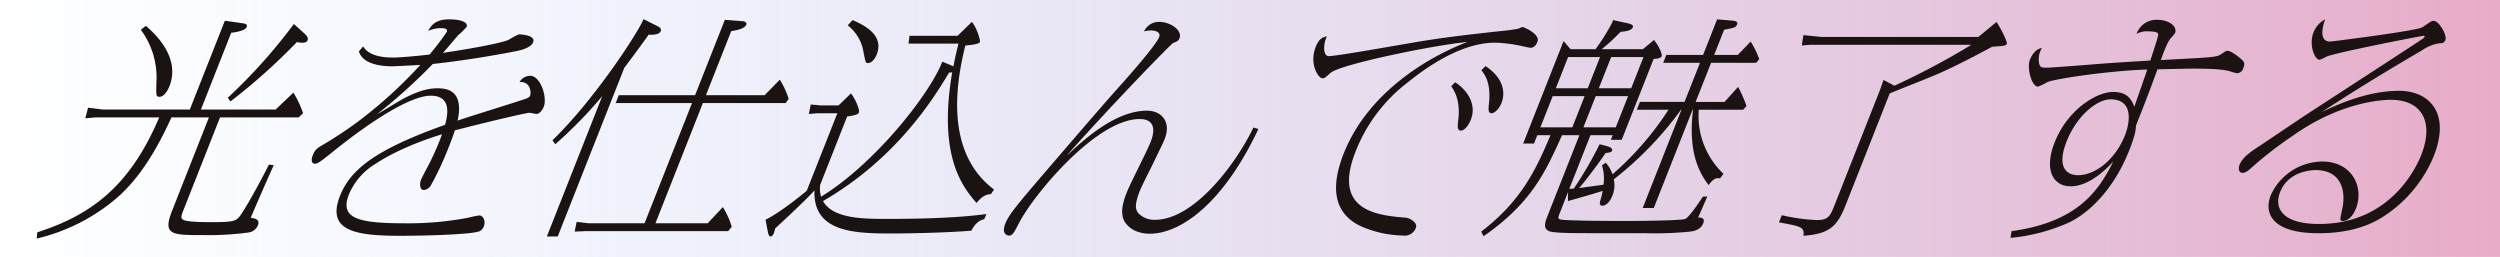 <svg xmlns="http://www.w3.org/2000/svg" xmlns:xlink="http://www.w3.org/1999/xlink" width="613" height="63" viewBox="0 0 613 63">
  <defs>
    <linearGradient id="linear-gradient" y1="0.5" x2="1" y2="0.5" gradientUnits="objectBoundingBox">
      <stop offset="0" stop-color="#b9d9ff" stop-opacity="0"/>
      <stop offset="1" stop-color="#e8abc7"/>
    </linearGradient>
    <clipPath id="clip-path">
      <rect id="長方形_76" data-name="長方形 76" width="590.676" height="53.801" fill="none"/>
    </clipPath>
  </defs>
  <g id="グループ_194" data-name="グループ 194" transform="translate(-340 -5685)" style="mix-blend-mode: hard-light;isolation: isolate">
    <rect id="長方形_105" data-name="長方形 105" width="613" height="63" transform="translate(340 5685)" fill="url(#linear-gradient)" style="mix-blend-mode: multiply;isolation: isolate"/>
    <g id="グループ_175" data-name="グループ 175" transform="translate(349 5689.691)">
      <g id="グループ_174" data-name="グループ 174" transform="translate(0 0)" clip-path="url(#clip-path)">
        <path id="パス_401" data-name="パス 401" d="M36.425,45.452c-.984,2.489-1.1,2.775-.786,3.286.536.794,5.128.794,7.4.794,5.386,0,5.986-.227,7.133-1.984,2.373-3.572,6.167-10.882,6.772-12.132l1.18.17c-1.02,2.154-4.76,10.772-5.646,12.869.953.17,2.363.34,1.76,1.868a2.905,2.905,0,0,1-2.4,1.76,71.857,71.857,0,0,1-11.019.624c-7.713,0-9.98,0-7.63-5.95l9.04-22.906H33.042c-3.775,8.277-7.777,14.683-12.983,19.389A46.6,46.6,0,0,1,0,53.557l.147-1.531C13.338,47.774,22.834,40.8,30.037,23.85H14.39l-2.474.227.688-2.608,3.623.454H37.543L46.135.155l3.974.564c.92.111,1.667.227,1.376.964-.379.961-2.84,1.3-3.791,1.417L40.267,21.922H58.579l4.358-4.139a23.766,23.766,0,0,1,2.376,5.043L64.228,23.85H44.95ZM26.762,1.4c5.051,4.309,7.865,9.522,5.785,14.8C32.122,17.274,31.235,18.8,30.1,18.8c-.85,0-.83-.34-.745-3.572A19.632,19.632,0,0,0,25.53,2.363Zm38.93,1.928c.343.283.982.964.734,1.587s-.925.624-1.549.624a5.067,5.067,0,0,1-1.067-.17,148.13,148.13,0,0,1-16.3,14.57l-.662-.9A133.24,133.24,0,0,0,63.06.946Z" transform="translate(0 0.245)" fill="#1a1311"/>
        <path id="パス_402" data-name="パス 402" d="M38.775,6.655C40.251,9.09,43.766,9.379,46.2,9.379c2.157,0,7.654-.57,8.854-.737A61.425,61.425,0,0,0,59.29,3.083c.358-.9-1.059-.9-1.229-.9a7.589,7.589,0,0,0-3.329.675C55.945.365,58.007.022,59.932.022c2.721,0,4.667.68,4.2,1.871A18.814,18.814,0,0,1,62.1,3.877c-1.039,1.191-2.67,3.175-3.762,4.365,2.595-.394,13.029-1.984,16.052-3.175a22.993,22.993,0,0,1,2.52-1.361c1.134,0,4.175.34,3.548,1.928-.606,1.531-3.721,2.1-4.332,2.214-10.754,2.1-18.8,2.945-20.281,3.118a135.637,135.637,0,0,1-13.647,12.3c1.075-.564,5.734-3.458,6.649-3.912,3.847-1.984,6.236-2.438,8.166-2.438,2.1,0,6.589.4,4.917,7.937C64.3,24,74.819,20.771,76.983,20.034c2.273-.737,2.523-.791,2.77-1.417.157-.4.263-3.4-2.639-3.229a3.088,3.088,0,0,1,2.647-1.533c2.438,0,4.236,5.216,3.3,7.6-.363.91-1.093,1.757-1.776,1.757-.281,0-1.477-.283-1.763-.283-.562,0-8.151,1.7-18.252,4.306-.3.91-.667,1.987-1.52,4.141a76.917,76.917,0,0,1-4.373,9.354,2.215,2.215,0,0,1-1.7,1.134c-1.075,0-1.072-1.587-.716-2.494.291-.74,1.953-3.8,2.257-4.422A65.3,65.3,0,0,0,58.115,28.2c-1.546.454-9.944,3.061-16.15,7.146a16.057,16.057,0,0,0-6.679,7.594c-2.353,5.953,2.363,7.087,13.815,7.087a77.958,77.958,0,0,0,15.392-1.361,24.078,24.078,0,0,1,2.775-.567c.964,0,1.6,1.417,1.1,2.665a2,2,0,0,1-1.613,1.361c-1.729.51-10.246.964-18.979.964-11.168,0-18.026-1.3-14.668-9.808,2.613-6.63,9.055-11.452,25.746-17.4.513-1.871,1.912-7.141-3.474-7.141-6.86,0-21.208,11.506-22.937,12.867-4.471,3.572-4.729,3.8-5.579,3.8-.51,0-1.028-.564-.423-2.1.515-1.3.933-1.647,2.616-2.608a100.256,100.256,0,0,0,8.455-5.613A110.948,110.948,0,0,0,52.8,11.19c-.76.057-6.429.343-6.829.343-1.188,0-7.2,0-8.236-3.685Z" transform="translate(41.27 0.035)" fill="#1a1311"/>
        <path id="パス_403" data-name="パス 403" d="M49.913,29.707C60.257,19.726,71.129,2.948,72.24,0l3.5,1.755c.332.173.987.51.719,1.193-.4,1.018-2.567.907-2.94.848-2.172,3.064-5.28,7.2-6,8.164L51.207,53.288H48.542l13.583-34.41A107.526,107.526,0,0,1,50.606,30.671ZM92.185.168l4.4.34c.655.057,1.01.456.856.85-.425,1.08-2.716,1.42-3.693,1.59l-6.2,15.7h14.405l3.711-3.8a19.92,19.92,0,0,1,2.167,4.705l-.74,1.023H86.8L75.164,50.057H87.977L91.7,46.088a20.409,20.409,0,0,1,2.178,4.819L93,51.985H58.074l-2.714.113.487-2.379,2.984.338H72.5L84.132,20.579H65.418l.763-1.93H84.89Z" transform="translate(76.548 0)" fill="#1a1311"/>
        <path id="パス_404" data-name="パス 404" d="M122.975,48.9c-.827.227-2,.626-3.159,2.837-5.566.454-14.387.68-19.886.68-9.243,0-18.964-.513-18.577-10.545-2.773,3-8.9,8.62-9.622,9.3-.111.286-.178.737-.356,1.193-.224.567-.541.794-.768.794-.343,0-.559-.454-.688-1.136l-.57-3c1.355-.564,5.208-3.007,10.109-7.087l7.5-18.995H81.963l-1.995.173.464-2.324,2.35.227h4.479l3.033-2.948c1.142,1.417,2.188,4.082,1.964,4.646-.131.343-.245.629-2.9,1.023L82.741,40.51a7.3,7.3,0,0,0,.216,2.891C95.642,35.688,109.341,18.8,112.7,10.29l2.726,1.136c.531-2.781.894-4.139,1.229-5.558H104.4l.253-1.925h11.792l3.5-3.4c1.165,1.361,2.147,4.479,1.966,4.932-.245.624-3.033.791-3.566.85-2.577,10.261-4.687,26.532,7.04,35.319l-.789,1.134c-1.211.057-2.129.51-3.515,2.152-3.8-4.309-9.375-12.016-5.958-32.026a3.172,3.172,0,0,1-.758.054C110.34,19.7,101.313,34.1,83.442,44.478c2.474,4.365,9.9,4.365,16.023,4.365,5.388,0,16.2-.113,24.056-1.191ZM90.7.088c2.649,1.191,7.831,3.572,5.909,8.447-.492,1.247-1.34,2.1-2.131,2.1-.624,0-.626-.283-1.1-2.665A10.326,10.326,0,0,0,89.5,1.392Z" transform="translate(109.359 0.139)" fill="#1a1311"/>
        <path id="パス_405" data-name="パス 405" d="M154.436,26.512C145.726,44.993,135.23,52.2,127.8,52.2c-2.837,0-5.053-1.136-6.185-3-1.317-2.268-.08-5.556.593-7.257.76-1.93,5.162-10.491,5.8-12.248.381-.964,2.216-5.61-2.719-5.61-10.6,0-26.045,18.6-29.617,25.625-1.175,2.265-1.5,2.948-2.407,2.948-.34,0-1.91-.34-.9-2.891.964-2.44,3.036-4.821,11.746-14.967C115,22.149,116.235,20.732,119.7,16.82c2.618-2.891,9.584-10.772,10.39-12.813.577-1.474-1.453-1.644-1.961-1.644a8.22,8.22,0,0,0-1.734.227A3.988,3.988,0,0,1,130.151.263c2.665,0,5.716,2.041,4.932,4.025-.245.626-.652.8-1.526,1.134-.621.286-15.145,15.253-26.068,27.555,1.175-.966,1.446-1.363,2.822-2.551,3.456-3,10.058-8.391,16.8-8.391,3.518,0,6.038,2.665,4.337,6.973-.4,1.02-1.76,3.739-3.041,6.4-1.332,2.667-2.667,5.329-3.025,6.239-1.232,3.118-1.2,4.476-.446,5.44a5.306,5.306,0,0,0,4.146,1.7c9.584,0,19.876-13.72,24.123-22.618Z" transform="translate(145.125 0.415)" fill="#1a1311"/>
        <path id="パス_406" data-name="パス 406" d="M125.247,7.891c2.211,0,20.177-3.288,23.976-3.855,5.991-.961,14.23-1.871,20.146-2.494.84-.113,1.928-.283,2.43-.4a7.769,7.769,0,0,1,.948-.4c.227,0,4.43,1.7,3.67,3.628-.58,1.474-1.376,1.474-1.77,1.474-.113,0-1.477-.286-1.68-.34a34.77,34.77,0,0,0-6.96-.907c-6.973,0-14.681,4.309-21.265,9.64a39.348,39.348,0,0,0-12.936,17.119c-5.772,14.627,5.584,15.59,12.447,16.157.544.057,2.943,1.02,2.337,2.551a2.905,2.905,0,0,1-3.149,1.814A26.577,26.577,0,0,1,132.924,49.5c-7.177-3.515-6.816-10.6-4.02-17.688,6.489-16.441,23.329-24.775,30.367-27.383-7.5.624-31.235,5.442-33.614,7.6-1.319,1.191-1.479,1.3-1.989,1.3-.91,0-3.288-3.458-1.608-7.71.8-2.041,1.714-2.327,2.729-2.61-1.028,2.324-.845,4.878.459,4.878M156.23,14.3c3.345,2.154,5.249,5.669,3.863,9.184-.606,1.528-1.621,2.667-2.415,2.667-.964,0-.868-.966-.642-2.837.521-4.765-1.113-7.087-1.755-8.05Zm7.463-3.968c4.358,2.891,4.958,6.4,3.907,9.073-.582,1.471-1.721,2.489-2.4,2.489-.91,0-.835-.9-.629-2.716.451-4.878-1.149-6.862-1.9-7.826Z" transform="translate(191.557 1.18)" fill="#1a1311"/>
        <path id="パス_407" data-name="パス 407" d="M167.984,35.173a8.361,8.361,0,0,1,1.662,2.835A74.911,74.911,0,0,0,183.371,22.19H175.6l.76-1.928h10.944l3.783-9.581h-9.017l.76-1.93h9.017L195.294.021l4.061.343c.487.057,1.077.283.832.907-.291.737-.541.791-3.18,1.3L194.57,8.752h5.785l3.167-3.286a22.261,22.261,0,0,1,2.1,4.309l-.755.907H193.81l-3.783,9.581h7.089l3.324-3.688a32.137,32.137,0,0,1,2.056,4.705l-.812.91H190.8a19.5,19.5,0,0,0,6.048,15.7l-.843,1.134c-1.046-.229-1.714.17-2.8,1.644-1.727-2.381-5.211-7.2-3.819-18.482h-.116l-9.509,24.094h-2.719l9.506-24.094h-.113a83.727,83.727,0,0,1-16.485,17.064,6.683,6.683,0,0,1-.32,3.968c-.673,1.7-1.667,2.494-2.461,2.494-.621,0-.747-.4-.526-1.25a22.369,22.369,0,0,0,.6-2.379c-2.2.678-4.644,1.415-8.527,2.492l.023-2.208-1.966,4.986c-.448,1.134-.585,1.477-.049,1.7.979.4,14.189.4,16.686.4,1.528,0,13.176-.059,14.091-.51,1.075-.567,3.221-3.855,4.3-5.445l1.1-.054c-.389.848-1.912,4.422-2.263,5.159.567,0,1.814,0,1.255,1.417-.67,1.7-2.368,1.982-3.775,2.1a86.1,86.1,0,0,1-10.171.343c-19.448,0-20.239,0-22.852-.283-2.781-.283-2.051-2.268-1.381-3.968l7.808-19.786h-4.252c-4.113,9.128-7.52,16.608-19.247,24.775l-.572-1.134c9.836-7.54,13.4-15.137,16.982-23.641H151.2l-.8,2.041h-2.665l9.908-25.115,1.714,1.984h6.123A49.94,49.94,0,0,0,169.623.7a.9.9,0,0,0,.088-.51l3.657.791c.2.057,1.533.286,1.263.964-.338.85-1.76,1.023-3,1.136A53.348,53.348,0,0,1,167,7.337H177.1l2.711-2.27c1.438,1.814,2.049,3.574,1.871,4.025-.224.57-1.721.626-1.948.626L171.9,29.558h-2.667l.448-1.131h-5.442l-5.193,13.153c.34,0,.817-.057,1.1-.057a94.268,94.268,0,0,0,6.337-10.885l1.953.51c.559.17,1.309.567,1.108,1.075-.157.4-.577.454-1.587.569-2.528,3.685-5.5,7.481-6.517,8.617,1.757-.283,4.079-.567,6-.85a11.041,11.041,0,0,0-.387-4.765ZM151.958,26.5h7.826l3.02-7.653h-7.824Zm3.783-9.581h7.824l3.02-7.656h-7.824Zm14.7,9.581,3.023-7.653h-7.937L162.505,26.5Zm3.783-9.581,3.02-7.656h-7.937l-3.02,7.656Z" transform="translate(216.745 0.033)" fill="#1a1311"/>
        <path id="パス_408" data-name="パス 408" d="M219.136.264c1.464,2.324,2.68,4.989,2.523,5.388-.178.451-1.051.508-1.809.567-.7.054-1.124.111-1.745.111C213.14,9,207.439,11.943,203.391,13.587c-1.9.794-7.208,2.891-10.447,4.2L182.116,45.221c-2.056,5.216-4.02,7.03-10.323,7.483.227-2.152-.466-2.268-6.015-3.291l.693-1.752a45.809,45.809,0,0,0,8.6,1.188c2.891,0,3.3-1.02,4.437-3.912l11.163-28.29.737-2.154,2.672,1.417A183.091,183.091,0,0,0,212.954,5.877H173.432l-2.049.17.381-2.551,4.412.454h38.5Z" transform="translate(261.422 0.417)" fill="#1a1311"/>
        <path id="パス_409" data-name="パス 409" d="M188.066,51.883c16.065-2.211,21.309-9.751,24.932-17.064-3.3,3.628-6.986,6.066-10.444,6.066-4.144,0-6.667-3.8-3.917-10.772,3.11-7.883,10.1-12.359,14.351-12.359,3.682,0,4.52,2.041,5.2,3.628.469-1.474,2.747-7.824,3.149-9.128-9.411.286-22.5,2.268-24.455,3.064a15.24,15.24,0,0,1-2.322,1.131c-1.642,0-2.737-4.705-2.02-6.52.515-1.3,1.417-2.724,2.976-2.948a5.153,5.153,0,0,0-.75,3.342c.144,1.363.551,1.474,1.8,1.474,1.415,0,9.906-.678,11.957-.848,5.68-.454,9.318-.626,13.573-.907,1.649-5.046,1.817-5.613,1.935-6.35.064-.737-1.613-.794-2.407-.794a5.109,5.109,0,0,0-2.912.624A5.143,5.143,0,0,1,223.821.066c2.719,0,5.01,1.531,4.316,3.288A13.961,13.961,0,0,1,227.076,4.6c-.959,1.136-2.152,4.595-2.384,5.332,11.3-.621,12.1-.621,13.648-.964.554-.113.768-.227,2.013-1.077a1.5,1.5,0,0,1,.657-.227c.907,0,2.616,1.42,2.832,1.587,1.242,1.02,1.585,1.3,1.023,2.721a1.682,1.682,0,0,1-1.433,1.191,10.661,10.661,0,0,1-1.9-.51c-.933-.224-2.59-.624-8.826-.624-1.361,0-5.883.111-8.857.173-1.611,4.363-2.087,5.723-4.839,12.7l-.428,1.077a12.76,12.76,0,0,1-.271,1.984,36.84,36.84,0,0,1-1.361,4.025c-4.182,10.6-10.743,15.874-14.856,17.8a45.235,45.235,0,0,1-14.287,3.739Zm13.5-22c-2.438,6.179-.149,8.277,2.8,8.277,4.249,0,9.174-3.855,11.524-9.808.961-2.438,2.5-8.787-3.564-8.787-3.288,0-8.254,3.968-10.761,10.318" transform="translate(296.166 0.104)" fill="#1a1311"/>
        <path id="パス_410" data-name="パス 410" d="M231.9,5.464c.4,0,21.046-2.61,22.512-3.458.353-.17,1.93-1.3,2.206-1.417a1.673,1.673,0,0,1,.657-.224c1.3,0,3.376,3.512,2.907,4.7-.294.737-.6.794-1.642.85a9.866,9.866,0,0,0-3.994,1.642c-13.117,7.656-20.064,12.191-24.788,15.25,3.157-1.528,10.926-5.27,19.09-5.27,7.032,0,12.787,5.1,8.491,15.99a32.237,32.237,0,0,1-12.462,14.908c-4.86,3.118-10.545,4.025-15.82,4.025-11.452,0-13.421-4.932-11.7-9.3a14,14,0,0,1,12.624-8.277c7.37,0,10.308,6.35,8.272,11.509-.85,2.157-2.172,3.061-3.136,3.061-.91,0-.827-.057-.209-3.061.861-3.912.028-9.411-6.551-9.411-1.644,0-6.8.567-8.7,5.386-1.477,3.739.258,7.824,9.555,7.824,17.464,0,23.852-13.89,25.038-16.894,3.2-8.107.188-13.55-7.468-13.55-2.492,0-12.684.68-24.306,9.014a94.287,94.287,0,0,0-9.805,7.6c-1.162,1.077-1.7,1.3-2.27,1.3-.964,0-.984-1.247-.714-1.928.673-1.7,2.317-3,4.816-4.59.611-.4,8.262-5.558,9.955-6.692,1.162-.794,29.055-18.879,30-19.562.155-.111.531-.338.618-.564.067-.173-.057-.283-.227-.283-.4,0-21.4,4.082-23.785,5.1a14.257,14.257,0,0,1-1.678.791c-1.361,0-2.7-3.8-1.554-6.69A6.1,6.1,0,0,1,230.7.022c-.358.907-1.863,5.442,1.2,5.442" transform="translate(330.429 0.035)" fill="#1a1311"/>
      </g>
    </g>
  </g>
</svg>
